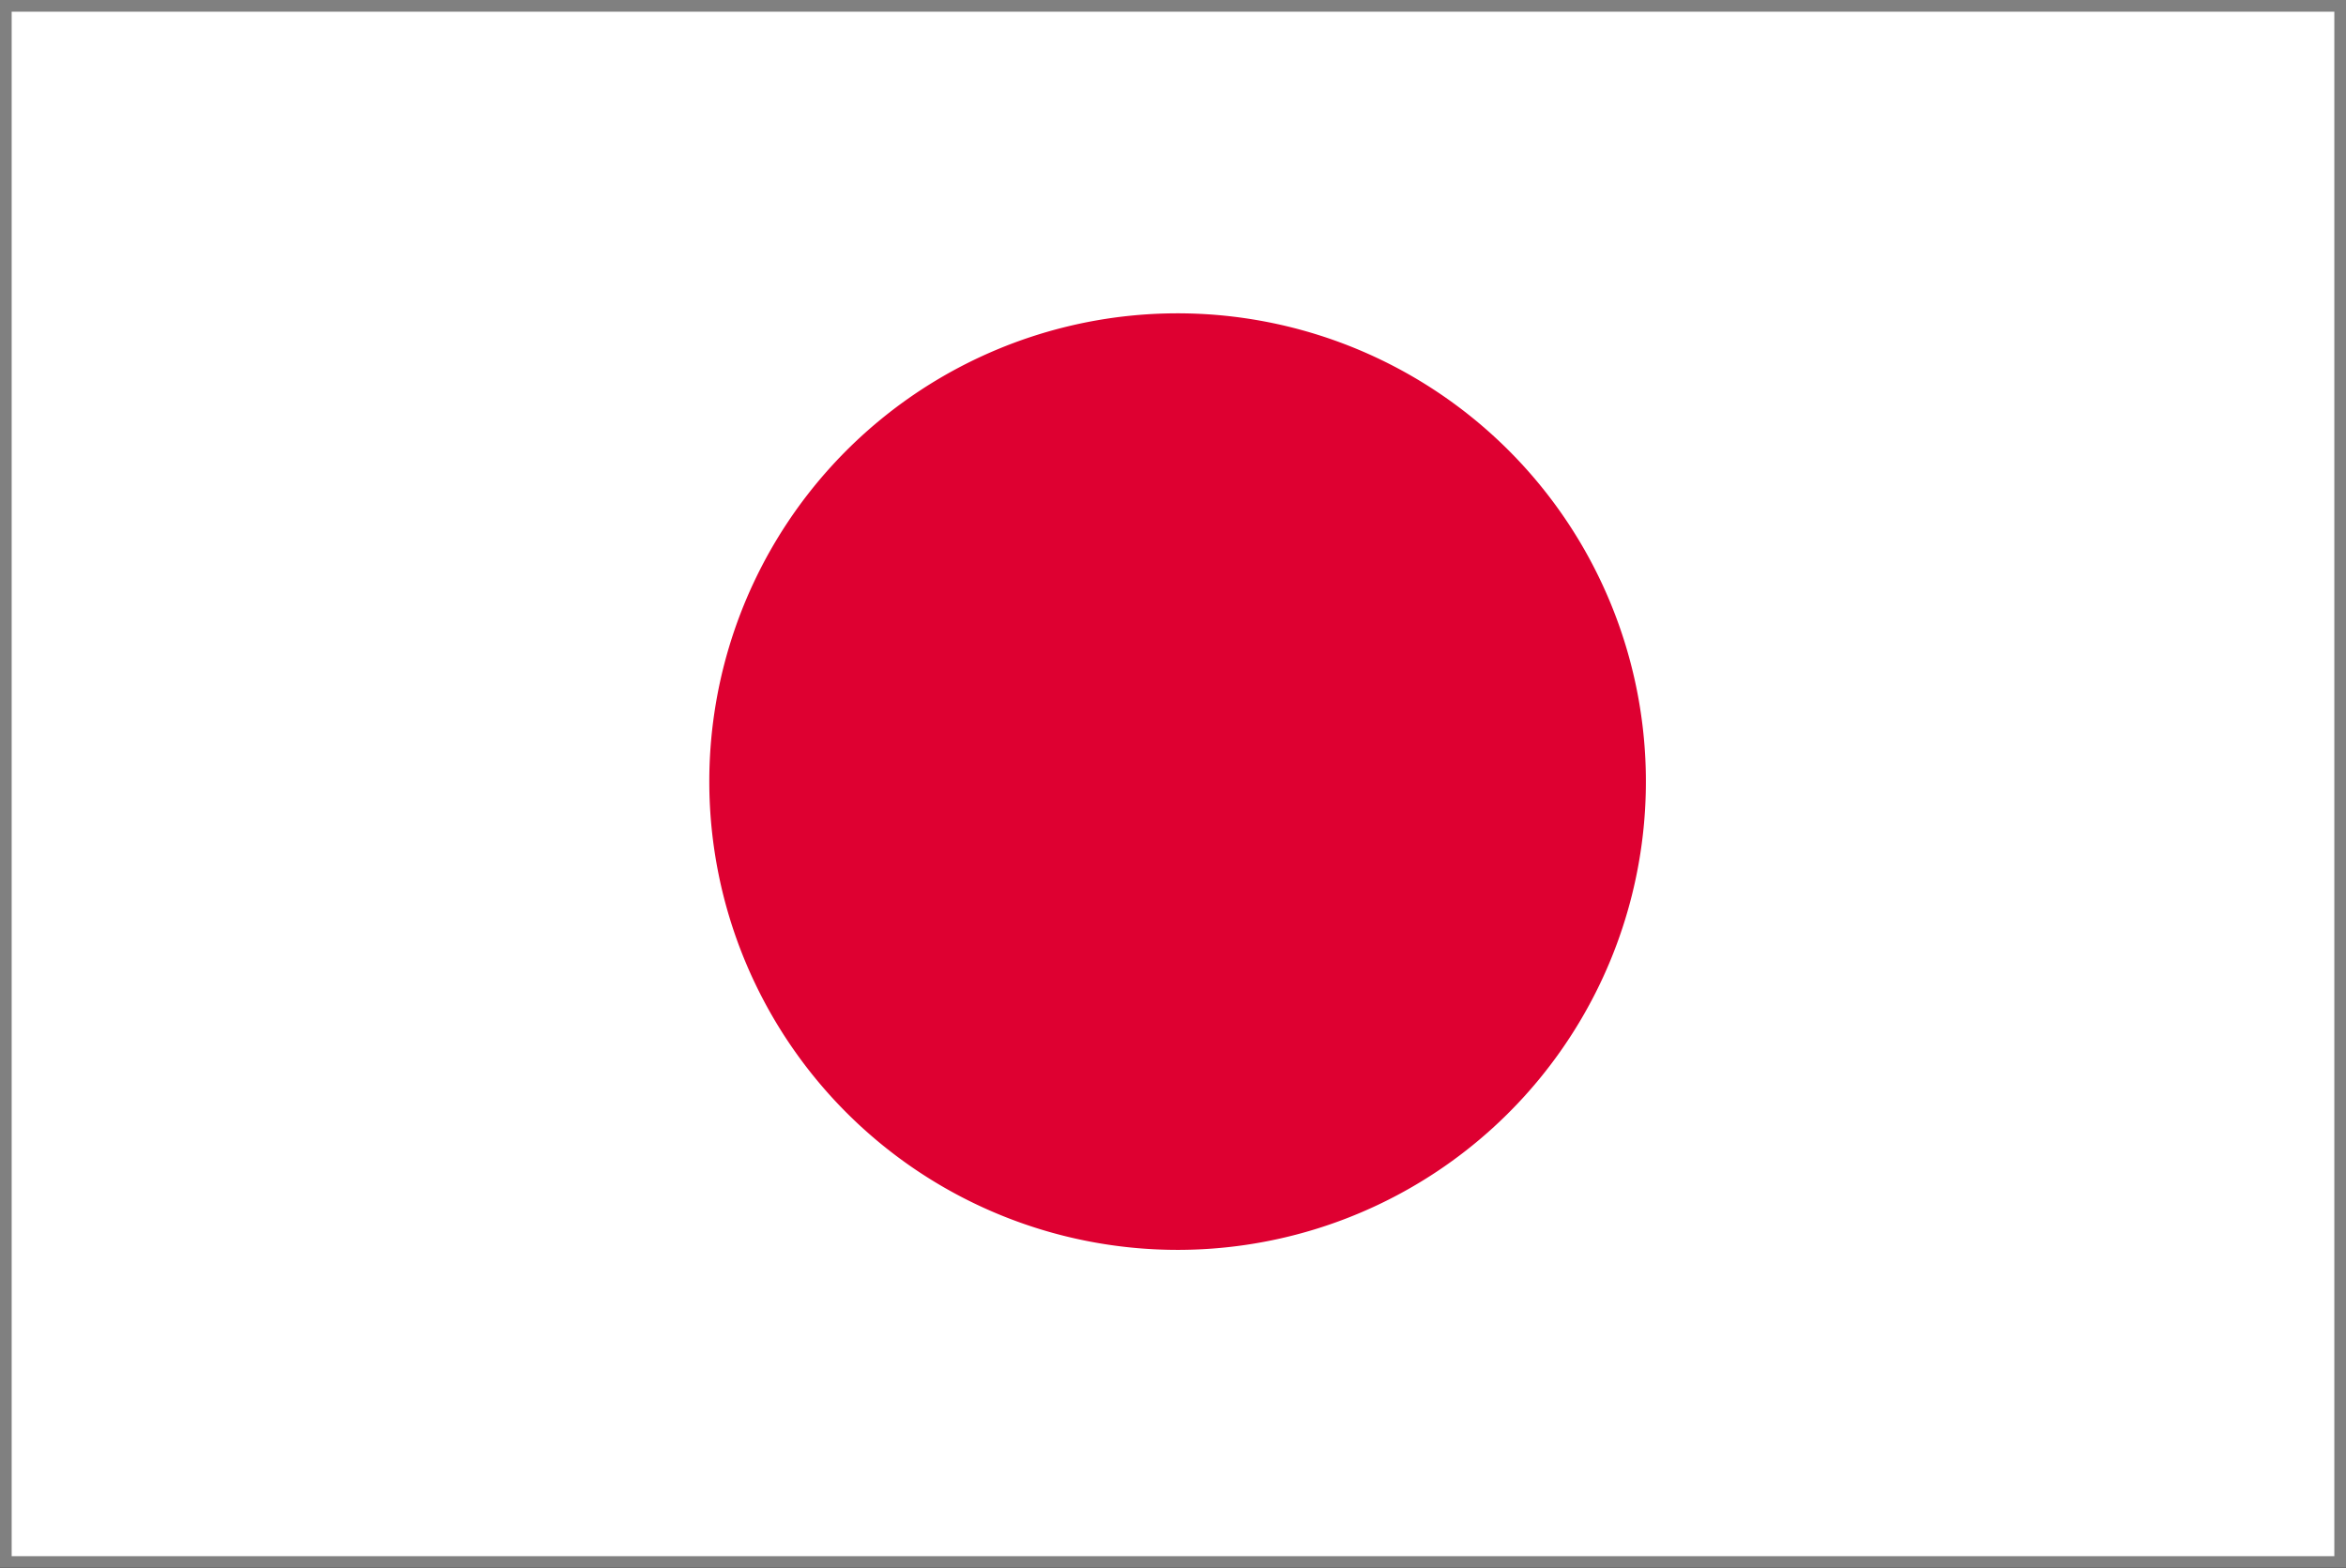 <svg xmlns="http://www.w3.org/2000/svg" viewBox="0 0 170.93 114.24"><rect x="0" y="0" width="170.93" height="114.24" fill="#333333" stroke="none"/><defs><style>.cls-1{fill:#fff;}.cls-2{fill:#de0031;}.cls-3{fill:gray;}</style></defs><title>icon-jp</title><g id="レイヤー_2" data-name="レイヤー 2"><g id="レイヤー_2-2" data-name="レイヤー 2"><rect class="cls-1" x="0.76" y="0.26" width="170.08" height="113.39"/><path class="cls-2" d="M85.8,91.07A34.12,34.12,0,1,0,51.68,57,34.13,34.13,0,0,0,85.8,91.07Z"/><polygon class="cls-3" points="170.5 113.81 170.93 113.81 170.93 0 0 0 0 114.23 170.93 114.23 170.93 113.81 170.5 113.81 170.5 113.39 0.85 113.39 0.85 0.85 170.08 0.85 170.08 113.81 170.5 113.81 170.5 113.39 170.5 113.81"/></g></g></svg>